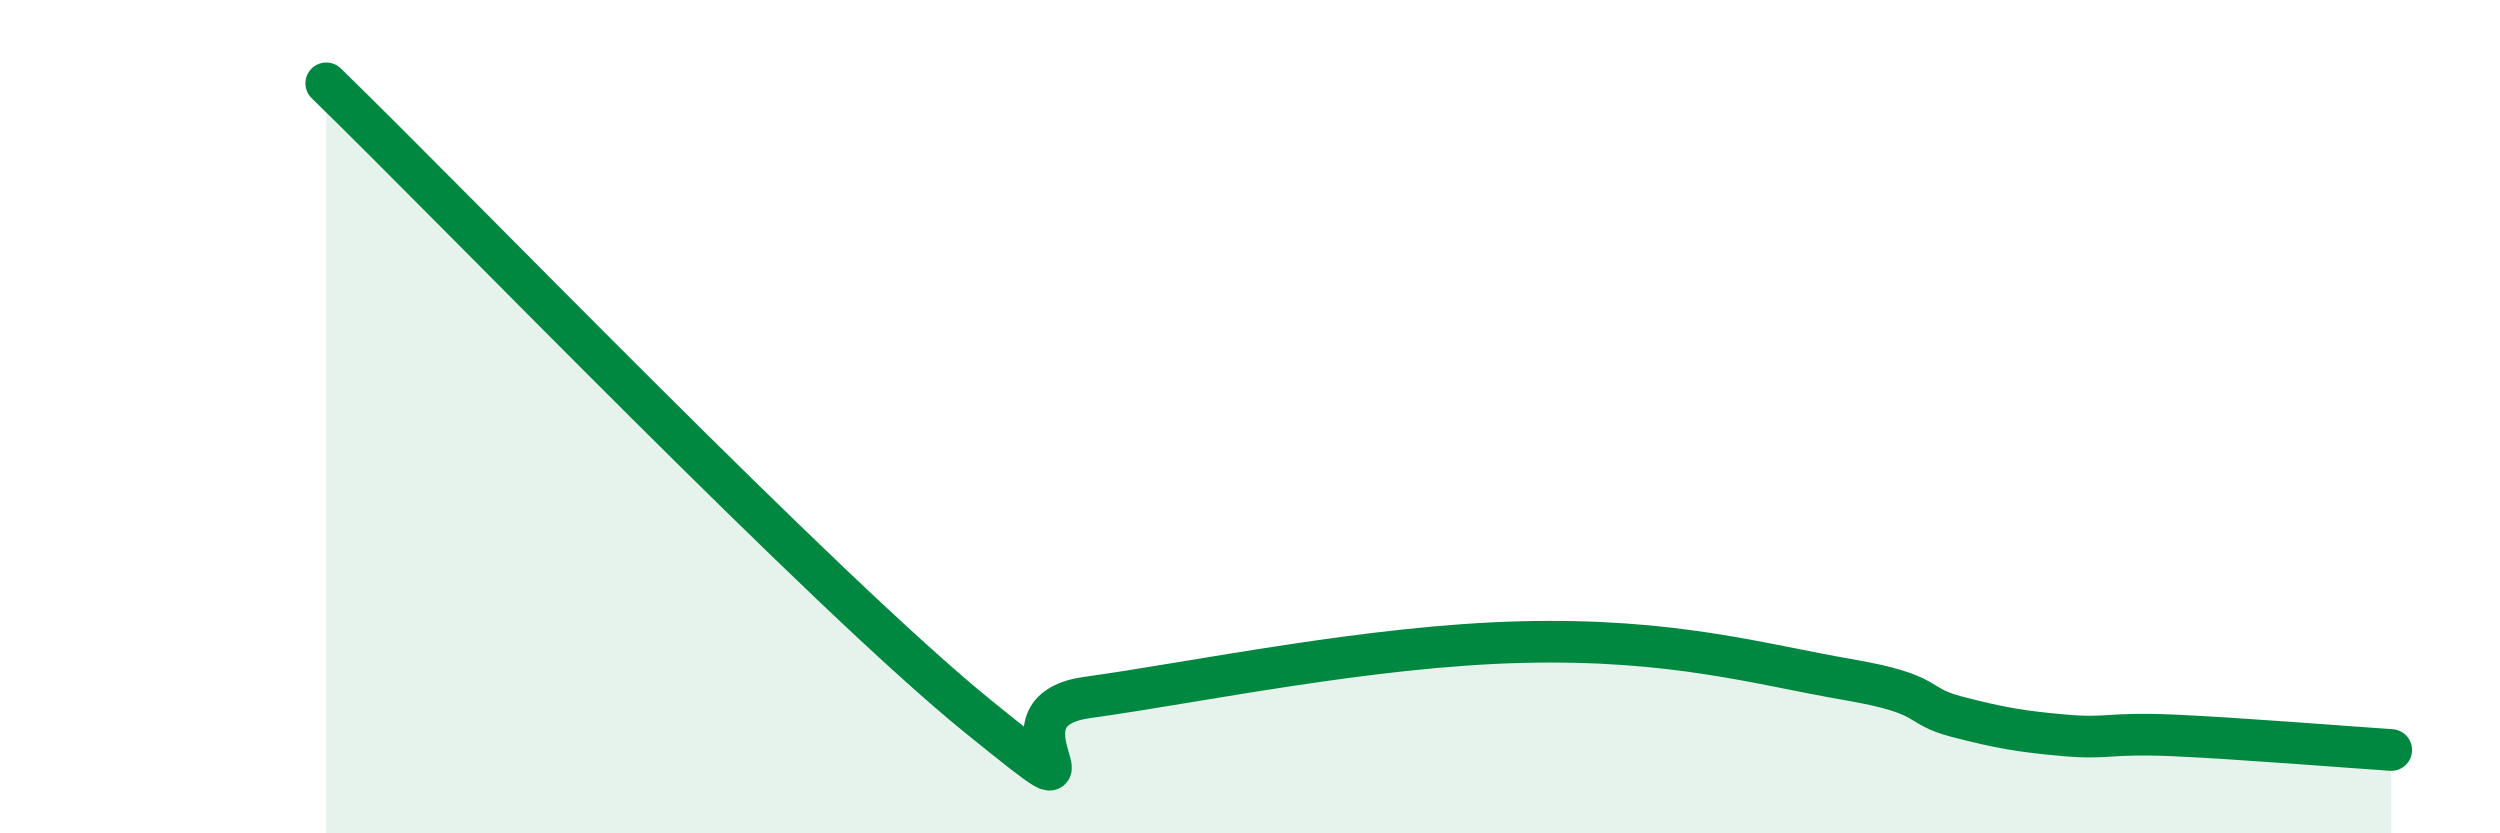 
    <svg width="60" height="20" viewBox="0 0 60 20" xmlns="http://www.w3.org/2000/svg">
      <path
        d="M 7.83,2 C 10.96,5.04 19.83,14.25 23.48,17.2 C 27.13,20.15 23.48,17.1 26.09,16.74 C 28.7,16.38 32.87,15.5 36.52,15.41 C 40.17,15.32 42.26,15.95 44.35,16.31 C 46.44,16.67 45.92,16.93 46.96,17.2 C 48,17.47 48.53,17.56 49.57,17.65 C 50.61,17.74 50.61,17.58 52.17,17.65 C 53.73,17.72 56.35,17.93 57.39,18L57.39 20L7.83 20Z"
        fill="#008740"
        opacity="0.1"
        stroke-linecap="round"
        stroke-linejoin="round"
      />
      <path
        d="M 7.83,2 C 10.96,5.04 19.83,14.25 23.48,17.2 C 27.13,20.15 23.48,17.1 26.09,16.74 C 28.7,16.38 32.87,15.5 36.52,15.41 C 40.17,15.32 42.26,15.95 44.35,16.31 C 46.44,16.67 45.92,16.93 46.96,17.2 C 48,17.47 48.53,17.56 49.57,17.65 C 50.61,17.74 50.61,17.58 52.17,17.65 C 53.73,17.72 56.35,17.93 57.39,18"
        stroke="#008740"
        stroke-width="1"
        fill="none"
        stroke-linecap="round"
        stroke-linejoin="round"
      />
    </svg>
  
